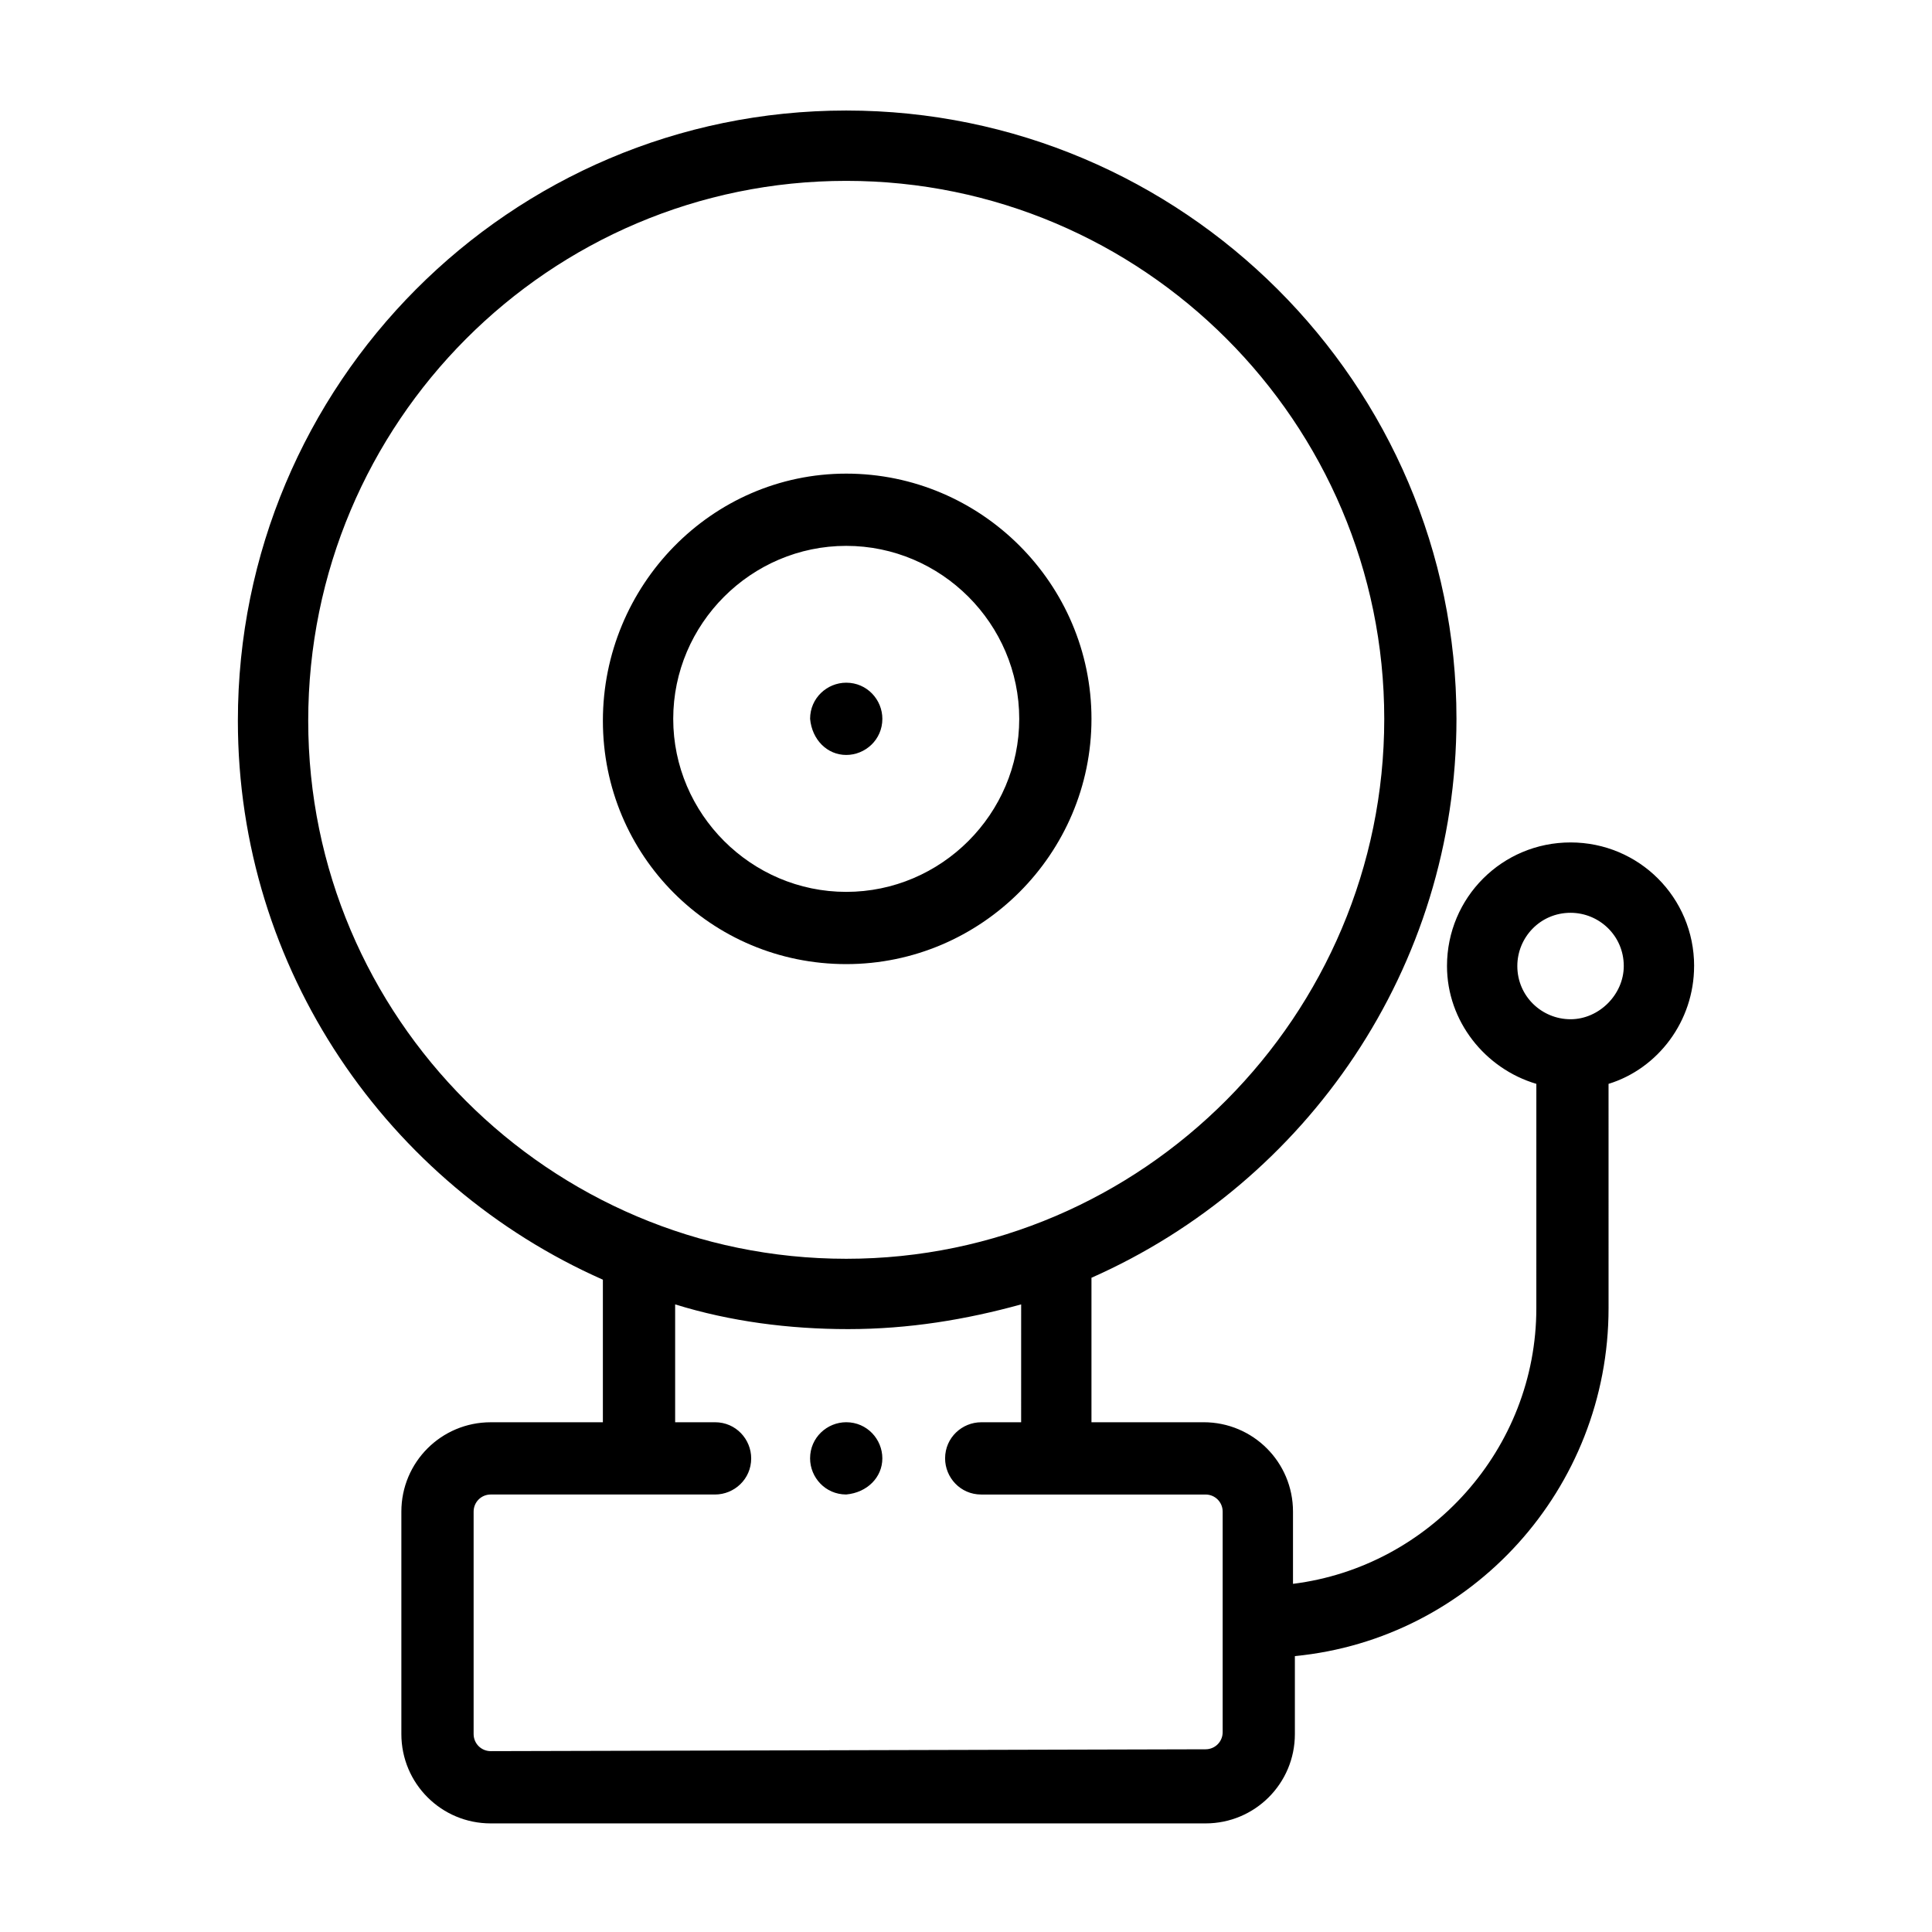 <?xml version="1.0" encoding="UTF-8"?>
<!-- The Best Svg Icon site in the world: iconSvg.co, Visit us! https://iconsvg.co -->
<svg fill="#000000" width="800px" height="800px" version="1.1" viewBox="144 144 512 512" xmlns="http://www.w3.org/2000/svg">
 <g>
  <path d="m368.26 399.5c35.77 0 64.992-29.223 64.992-64.992 0-35.77-29.223-64.992-64.992-64.992-35.77 0-64.488 29.727-64.488 65.496 0 35.77 28.719 64.488 64.488 64.488zm0-110.84c25.191 0 45.848 20.656 45.848 45.848s-20.656 45.848-45.848 45.848c-25.191 0-45.848-20.656-45.848-45.848s20.656-45.848 45.848-45.848z"/>
  <path d="m368.26 344.07c5.039 0 9.574-4.031 9.574-9.574 0-5.039-4.031-9.574-9.574-9.574-5.039 0-9.574 4.031-9.574 9.574 0.508 5.547 4.535 9.574 9.574 9.574z"/>
  <path d="m592.96 400c0-18.137-14.609-32.746-32.746-32.746-18.137 0-32.746 14.609-32.746 32.746 0 14.609 10.078 27.207 23.68 31.234l-0.004 59.449c0 37.281-28.215 68.52-64.488 73.051v-19.145c0-13.098-10.578-23.68-23.68-23.68h-29.727v-38.289c56.93-25.191 96.73-82.121 96.73-148.12 0.004-88.668-72.543-161.21-161.72-161.21-89.172 0-161.22 72.547-161.22 161.72 0 66 39.801 122.93 96.73 148.12v37.785h-29.723c-13.098 0-23.68 10.578-23.68 23.68v58.945c0 13.098 10.578 23.68 23.68 23.68h189.43c13.098 0 23.68-10.578 23.68-23.68v-20.656c46.855-4.535 83.129-44.336 83.129-92.195l-0.004-59.453c13.102-4.031 22.672-16.625 22.672-31.234zm-318.91 208.07c-2.519 0-4.535-2.016-4.535-4.535v-58.941c0-2.519 2.016-4.535 4.535-4.535h59.449c5.039 0 9.574-4.031 9.574-9.574 0-5.039-4.031-9.574-9.574-9.574h-10.578v-31.234c14.609 4.535 30.23 6.551 45.848 6.551 16.121 0 31.234-2.519 45.848-6.551l-0.004 31.238h-10.578c-5.039 0-9.574 4.031-9.574 9.574 0 5.039 4.031 9.574 9.574 9.574h59.449c2.519 0 4.535 2.016 4.535 4.535v58.445c0 2.519-2.016 4.535-4.535 4.535zm94.211-416.14c78.594 0 142.58 63.984 142.58 142.58s-63.984 143.08-142.58 143.08-142.58-63.984-142.58-142.58c0-79.098 63.984-143.08 142.58-143.08zm191.95 222.18c-7.559 0-14.105-6.047-14.105-14.105 0-7.559 6.047-14.105 14.105-14.105 7.559 0 14.105 6.047 14.105 14.105 0 7.555-6.551 14.105-14.105 14.105z"/>
  <path d="m377.83 530.48c0-5.039-4.031-9.574-9.574-9.574-5.039 0-9.574 4.031-9.574 9.574 0 5.039 4.031 9.574 9.574 9.574 5.543-0.504 9.574-4.535 9.574-9.574z"/>
 </g>
</svg>
